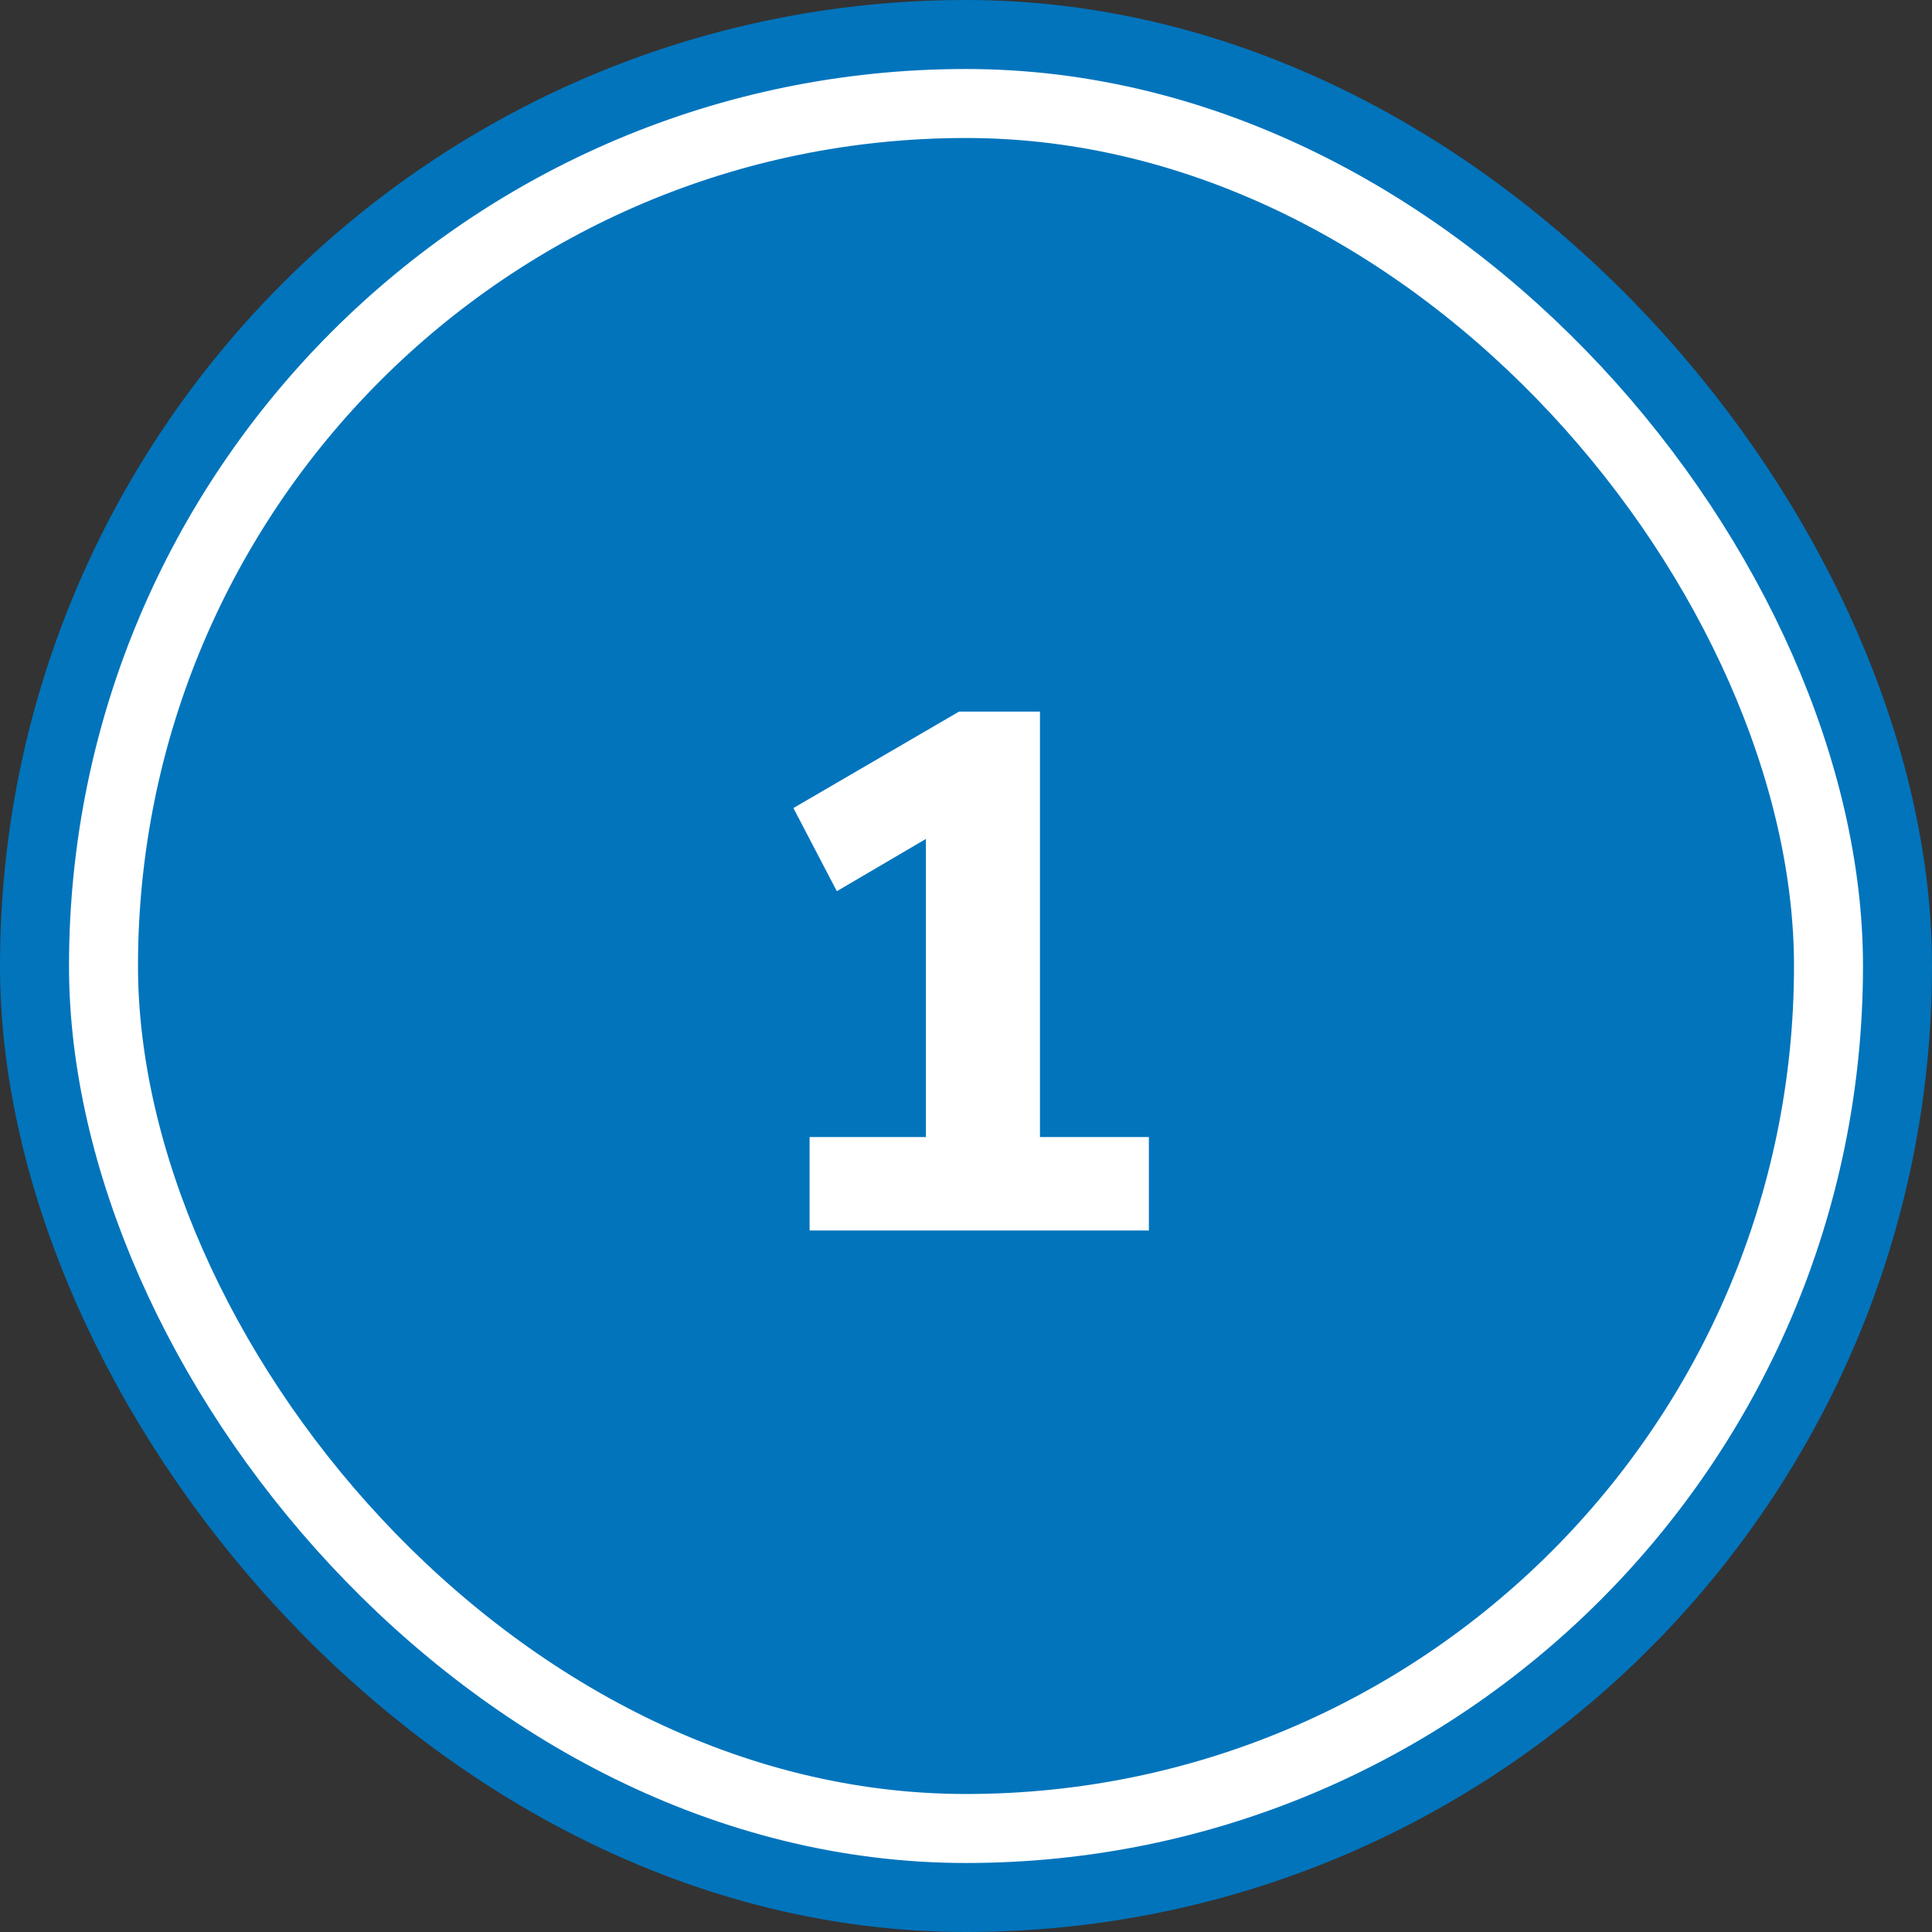 <svg width="84" height="84" viewBox="0 0 84 84" fill="none" xmlns="http://www.w3.org/2000/svg">
<rect x="0" y="0" width="84" height="84" fill="#333333" stroke="none"/>
<rect x="3" y="3" width="78" height="78" rx="39" stroke="#0174BC" stroke-width="6"/>
<rect x="4.5" y="4.5" width="75" height="75" rx="37.5" fill="#0174BC"/>
<rect x="4.5" y="4.5" width="75" height="75" rx="37.5" stroke="white" stroke-width="3"/>
<path d="M35.2 53.5V49.436H40.256V36.476L36.384 38.748L34.496 35.132L41.696 30.94H45.216V49.436H49.952V53.5H35.2Z" fill="white"/>
</svg>
